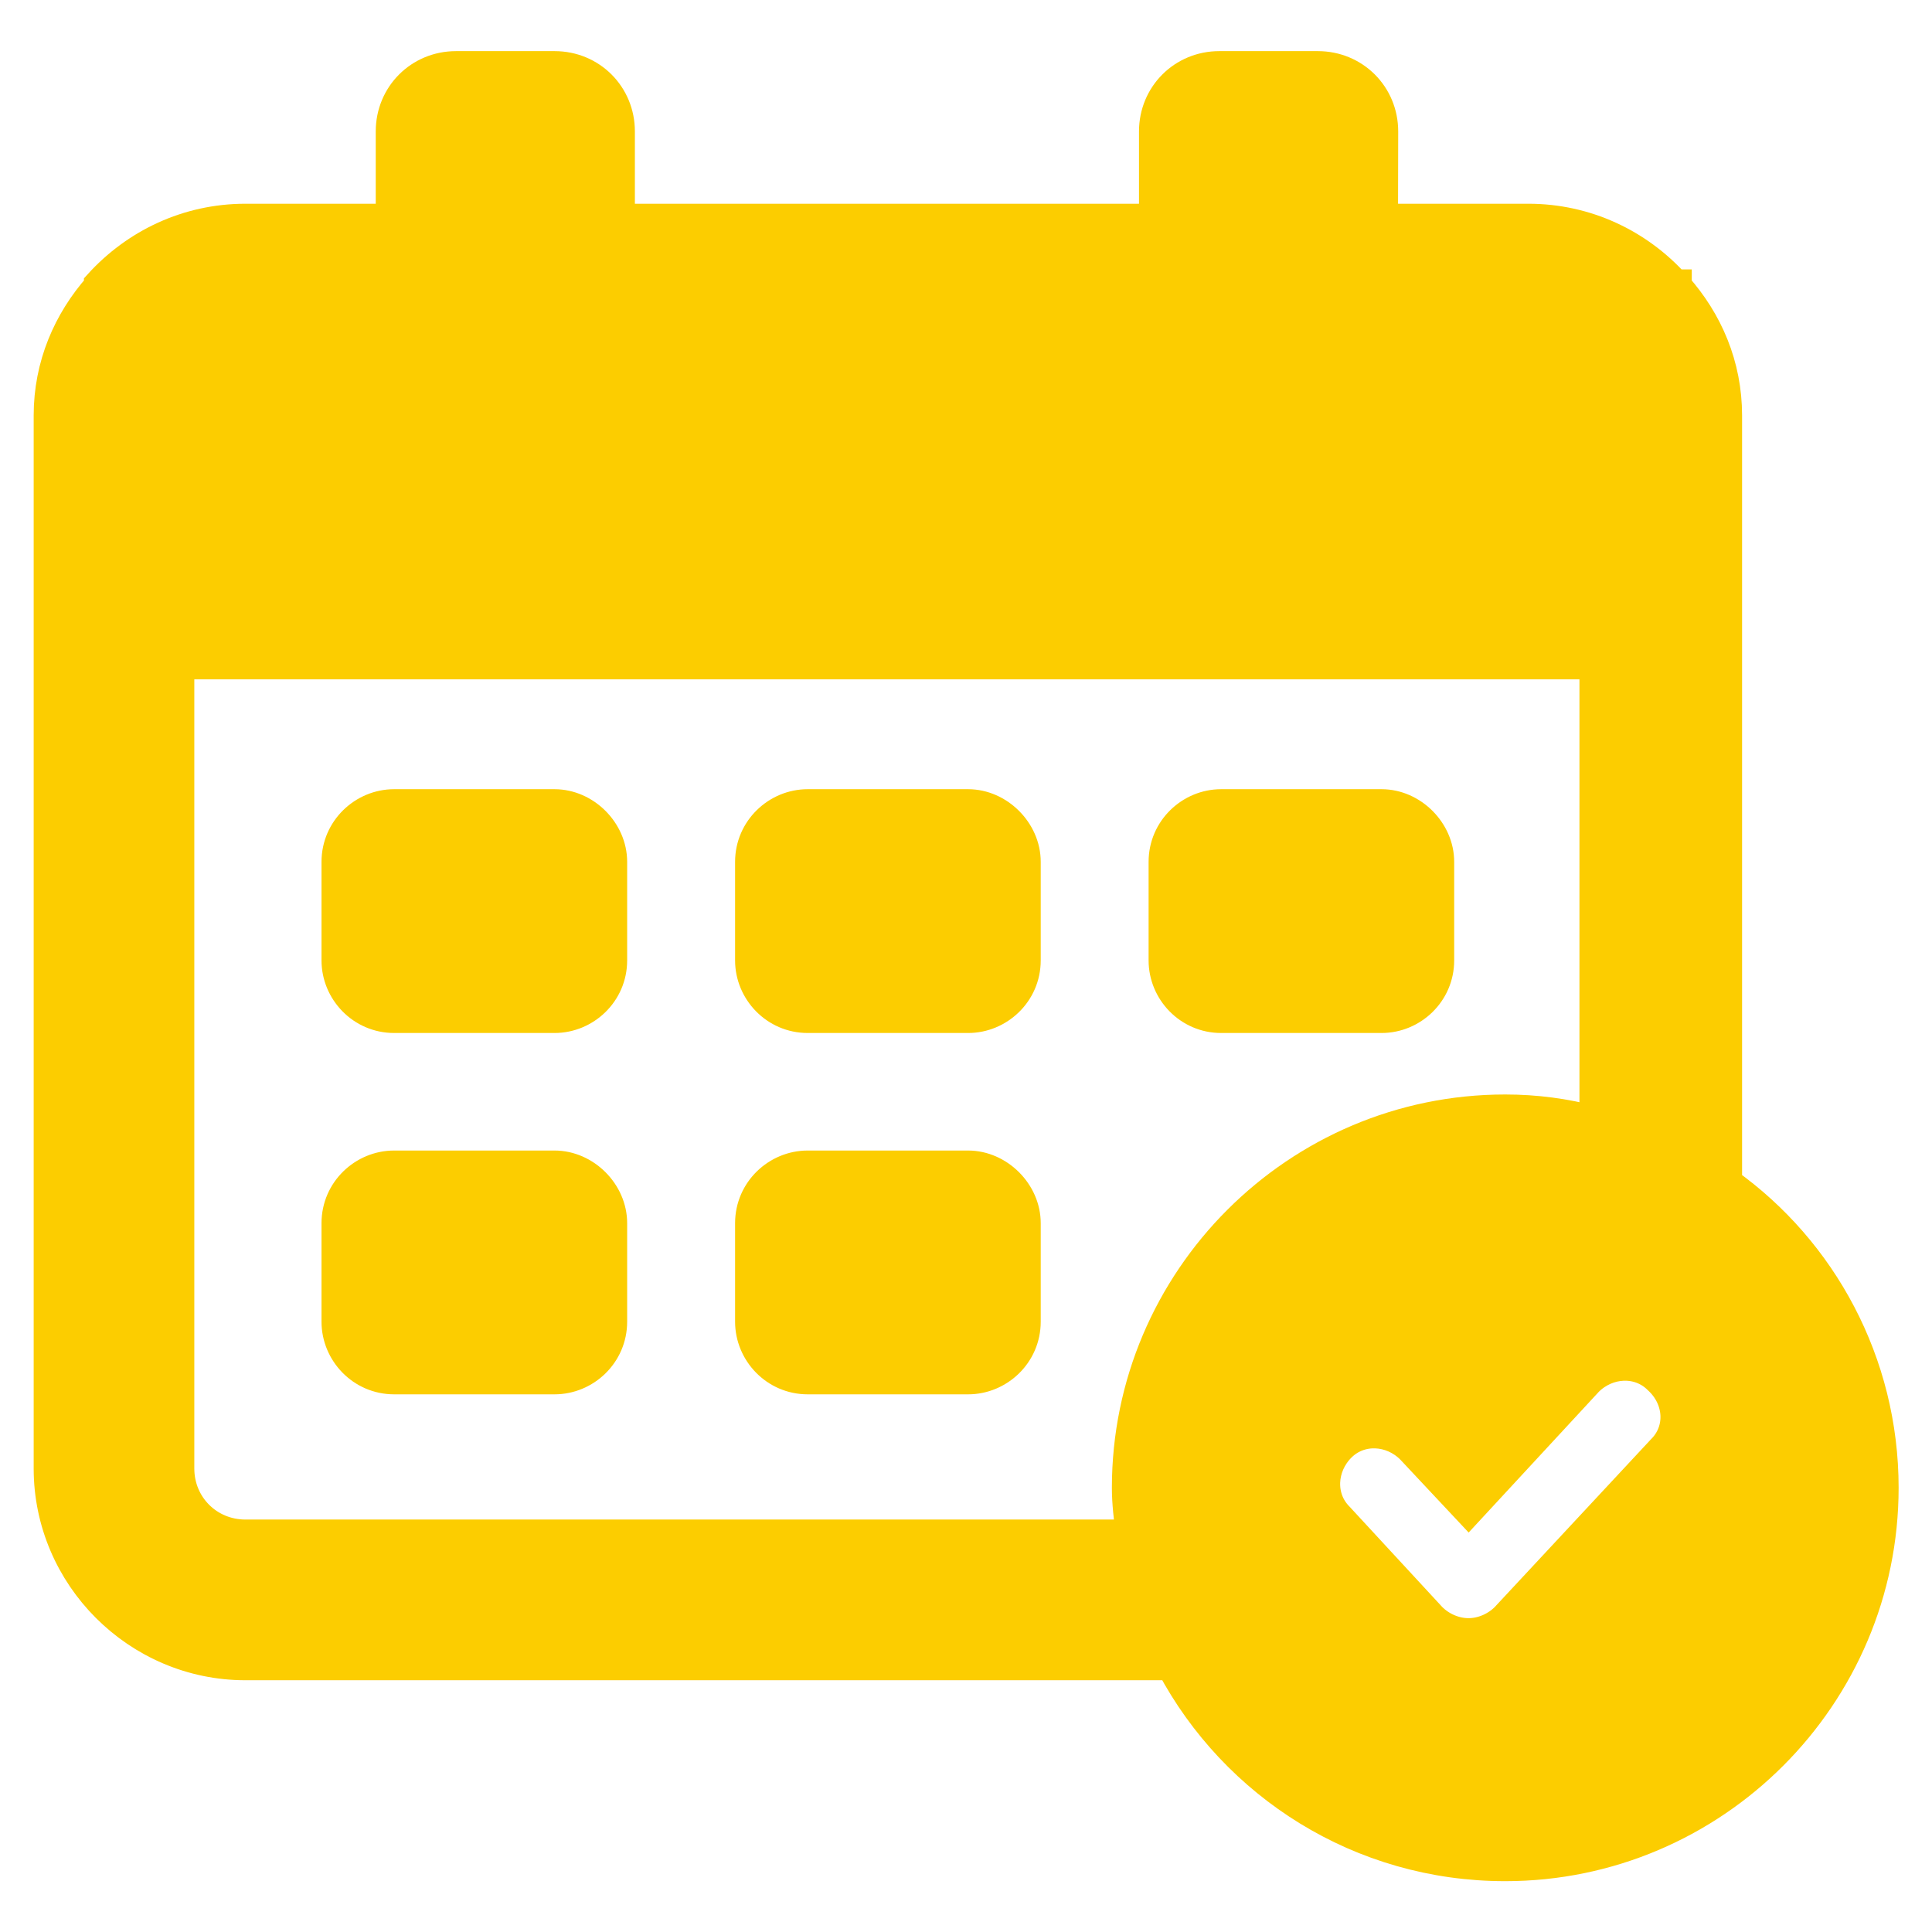 <?xml version="1.0" encoding="UTF-8"?> <svg xmlns="http://www.w3.org/2000/svg" viewBox="0 0 32.99 32.99" data-guides="{&quot;vertical&quot;:[],&quot;horizontal&quot;:[]}"><defs></defs><path fill="#fccd00" stroke="#fccd00" fill-opacity="1" stroke-width="0.5" stroke-opacity="1" fill-rule="evenodd" id="tSvged23bd5163" title="Path 5" d="M16.531 19.896C15.618 19.896 14.705 19.896 13.792 19.896C13.264 19.896 12.802 20.325 12.802 20.886C12.802 21.447 12.802 22.008 12.802 22.569C12.802 23.098 13.232 23.559 13.792 23.559C14.705 23.559 15.618 23.559 16.531 23.559C17.059 23.559 17.521 23.13 17.521 22.569C17.521 22.008 17.521 21.447 17.521 20.886C17.521 20.358 17.058 19.896 16.531 19.896Z"></path><path fill="#fccd00" stroke="#fccd00" fill-opacity="1" stroke-width="0.5" stroke-opacity="1" fill-rule="evenodd" id="tSvgd8b70994f8" title="Path 6" d="M9.469 19.896C8.556 19.896 7.643 19.896 6.73 19.896C6.202 19.896 5.74 20.325 5.74 20.886C5.74 21.447 5.74 22.008 5.74 22.569C5.74 23.098 6.17 23.559 6.73 23.559C7.643 23.559 8.556 23.559 9.469 23.559C9.998 23.559 10.459 23.13 10.459 22.569C10.459 22.008 10.459 21.447 10.459 20.886C10.459 20.358 9.998 19.896 9.469 19.896Z"></path><path fill="#fccd00" stroke="#fccd00" fill-opacity="1" stroke-width="0.5" stroke-opacity="1" fill-rule="evenodd" id="tSvg11763110fbc" title="Path 7" d="M16.531 13.726C15.618 13.726 14.705 13.726 13.792 13.726C13.264 13.726 12.802 14.156 12.802 14.716C12.802 15.277 12.802 15.838 12.802 16.4C12.802 16.928 13.232 17.389 13.792 17.389C14.705 17.389 15.618 17.389 16.531 17.389C17.059 17.389 17.521 16.96 17.521 16.4C17.521 15.838 17.521 15.277 17.521 14.716C17.521 14.188 17.058 13.726 16.531 13.726Z"></path><path fill="#fccd00" stroke="#fccd00" fill-opacity="1" stroke-width="0.5" stroke-opacity="1" fill-rule="evenodd" id="tSvg11bded6f7de" title="Path 8" d="M9.469 13.726C8.556 13.726 7.643 13.726 6.73 13.726C6.202 13.726 5.74 14.156 5.74 14.716C5.74 15.277 5.74 15.838 5.74 16.4C5.74 16.928 6.17 17.389 6.73 17.389C7.643 17.389 8.556 17.389 9.469 17.389C9.998 17.389 10.459 16.96 10.459 16.4C10.459 15.838 10.459 15.277 10.459 14.716C10.459 14.188 9.998 13.726 9.469 13.726Z"></path><path fill="#fccd00" stroke="#fccd00" fill-opacity="1" stroke-width="0.5" stroke-opacity="1" fill-rule="evenodd" id="tSvg1755f1bad3b" title="Path 9" d="M23.591 13.726C22.678 13.726 21.765 13.726 20.852 13.726C20.324 13.726 19.863 14.156 19.863 14.716C19.863 15.277 19.863 15.838 19.863 16.4C19.863 16.928 20.292 17.389 20.852 17.389C21.765 17.389 22.678 17.389 23.591 17.389C24.12 17.389 24.581 16.96 24.581 16.4C24.581 15.838 24.581 15.277 24.581 14.716C24.581 14.188 24.12 13.726 23.591 13.726Z"></path><path fill="#fccd00" stroke="#fccd00" fill-opacity="1" stroke-width="0.5" stroke-opacity="1" fill-rule="evenodd" id="tSvg18572bd714" title="Path 10" d="M29.497 20.192C29.497 15.826 29.497 11.46 29.497 7.094C29.497 6.236 29.167 5.478 28.638 4.883C28.638 4.872 28.638 4.861 28.638 4.85C28.627 4.85 28.616 4.85 28.605 4.85C27.978 4.157 27.087 3.729 26.097 3.729C25.272 3.729 24.447 3.729 23.622 3.729C23.623 3.234 23.624 2.739 23.625 2.244C23.625 1.617 23.13 1.123 22.503 1.123C21.942 1.123 21.381 1.123 20.82 1.123C20.194 1.123 19.699 1.617 19.699 2.244C19.699 2.739 19.699 3.234 19.699 3.729C16.663 3.729 13.627 3.729 10.591 3.729C10.591 3.234 10.591 2.739 10.591 2.244C10.591 1.617 10.097 1.123 9.47 1.123C8.909 1.123 8.348 1.123 7.787 1.123C7.161 1.123 6.666 1.617 6.666 2.244C6.666 2.739 6.666 3.234 6.666 3.729C5.841 3.729 5.016 3.729 4.191 3.729C3.201 3.729 2.311 4.158 1.683 4.85C1.683 4.861 1.683 4.872 1.683 4.883C1.155 5.478 0.825 6.237 0.825 7.094C0.825 13.088 0.825 19.082 0.825 25.076C0.825 26.924 2.343 28.441 4.19 28.441C9.458 28.441 14.726 28.441 19.994 28.441C21.083 30.487 23.227 31.872 25.702 31.872C29.266 31.872 32.17 28.968 32.17 25.404C32.17 23.261 31.114 21.347 29.497 20.192ZM19.236 25.406C19.236 25.67 19.27 25.934 19.302 26.197C14.264 26.197 9.227 26.197 4.19 26.197C3.563 26.197 3.068 25.702 3.068 25.076C3.068 20.5 3.068 15.925 3.068 11.35C11.119 11.35 19.17 11.35 27.22 11.35C27.22 13.945 27.22 16.541 27.22 19.137C26.725 19.006 26.23 18.939 25.702 18.939C22.14 18.939 19.236 21.842 19.236 25.406ZM28.375 24.746C27.484 25.703 26.593 26.66 25.702 27.616C25.537 27.781 25.306 27.881 25.076 27.881C24.845 27.881 24.614 27.781 24.449 27.616C23.921 27.045 23.393 26.473 22.865 25.901C22.535 25.571 22.569 25.043 22.899 24.713C23.229 24.383 23.757 24.416 24.087 24.746C24.417 25.098 24.747 25.45 25.077 25.802C25.759 25.065 26.441 24.328 27.122 23.591C27.452 23.261 27.981 23.228 28.311 23.558C28.672 23.888 28.705 24.416 28.375 24.746Z"></path></svg> 